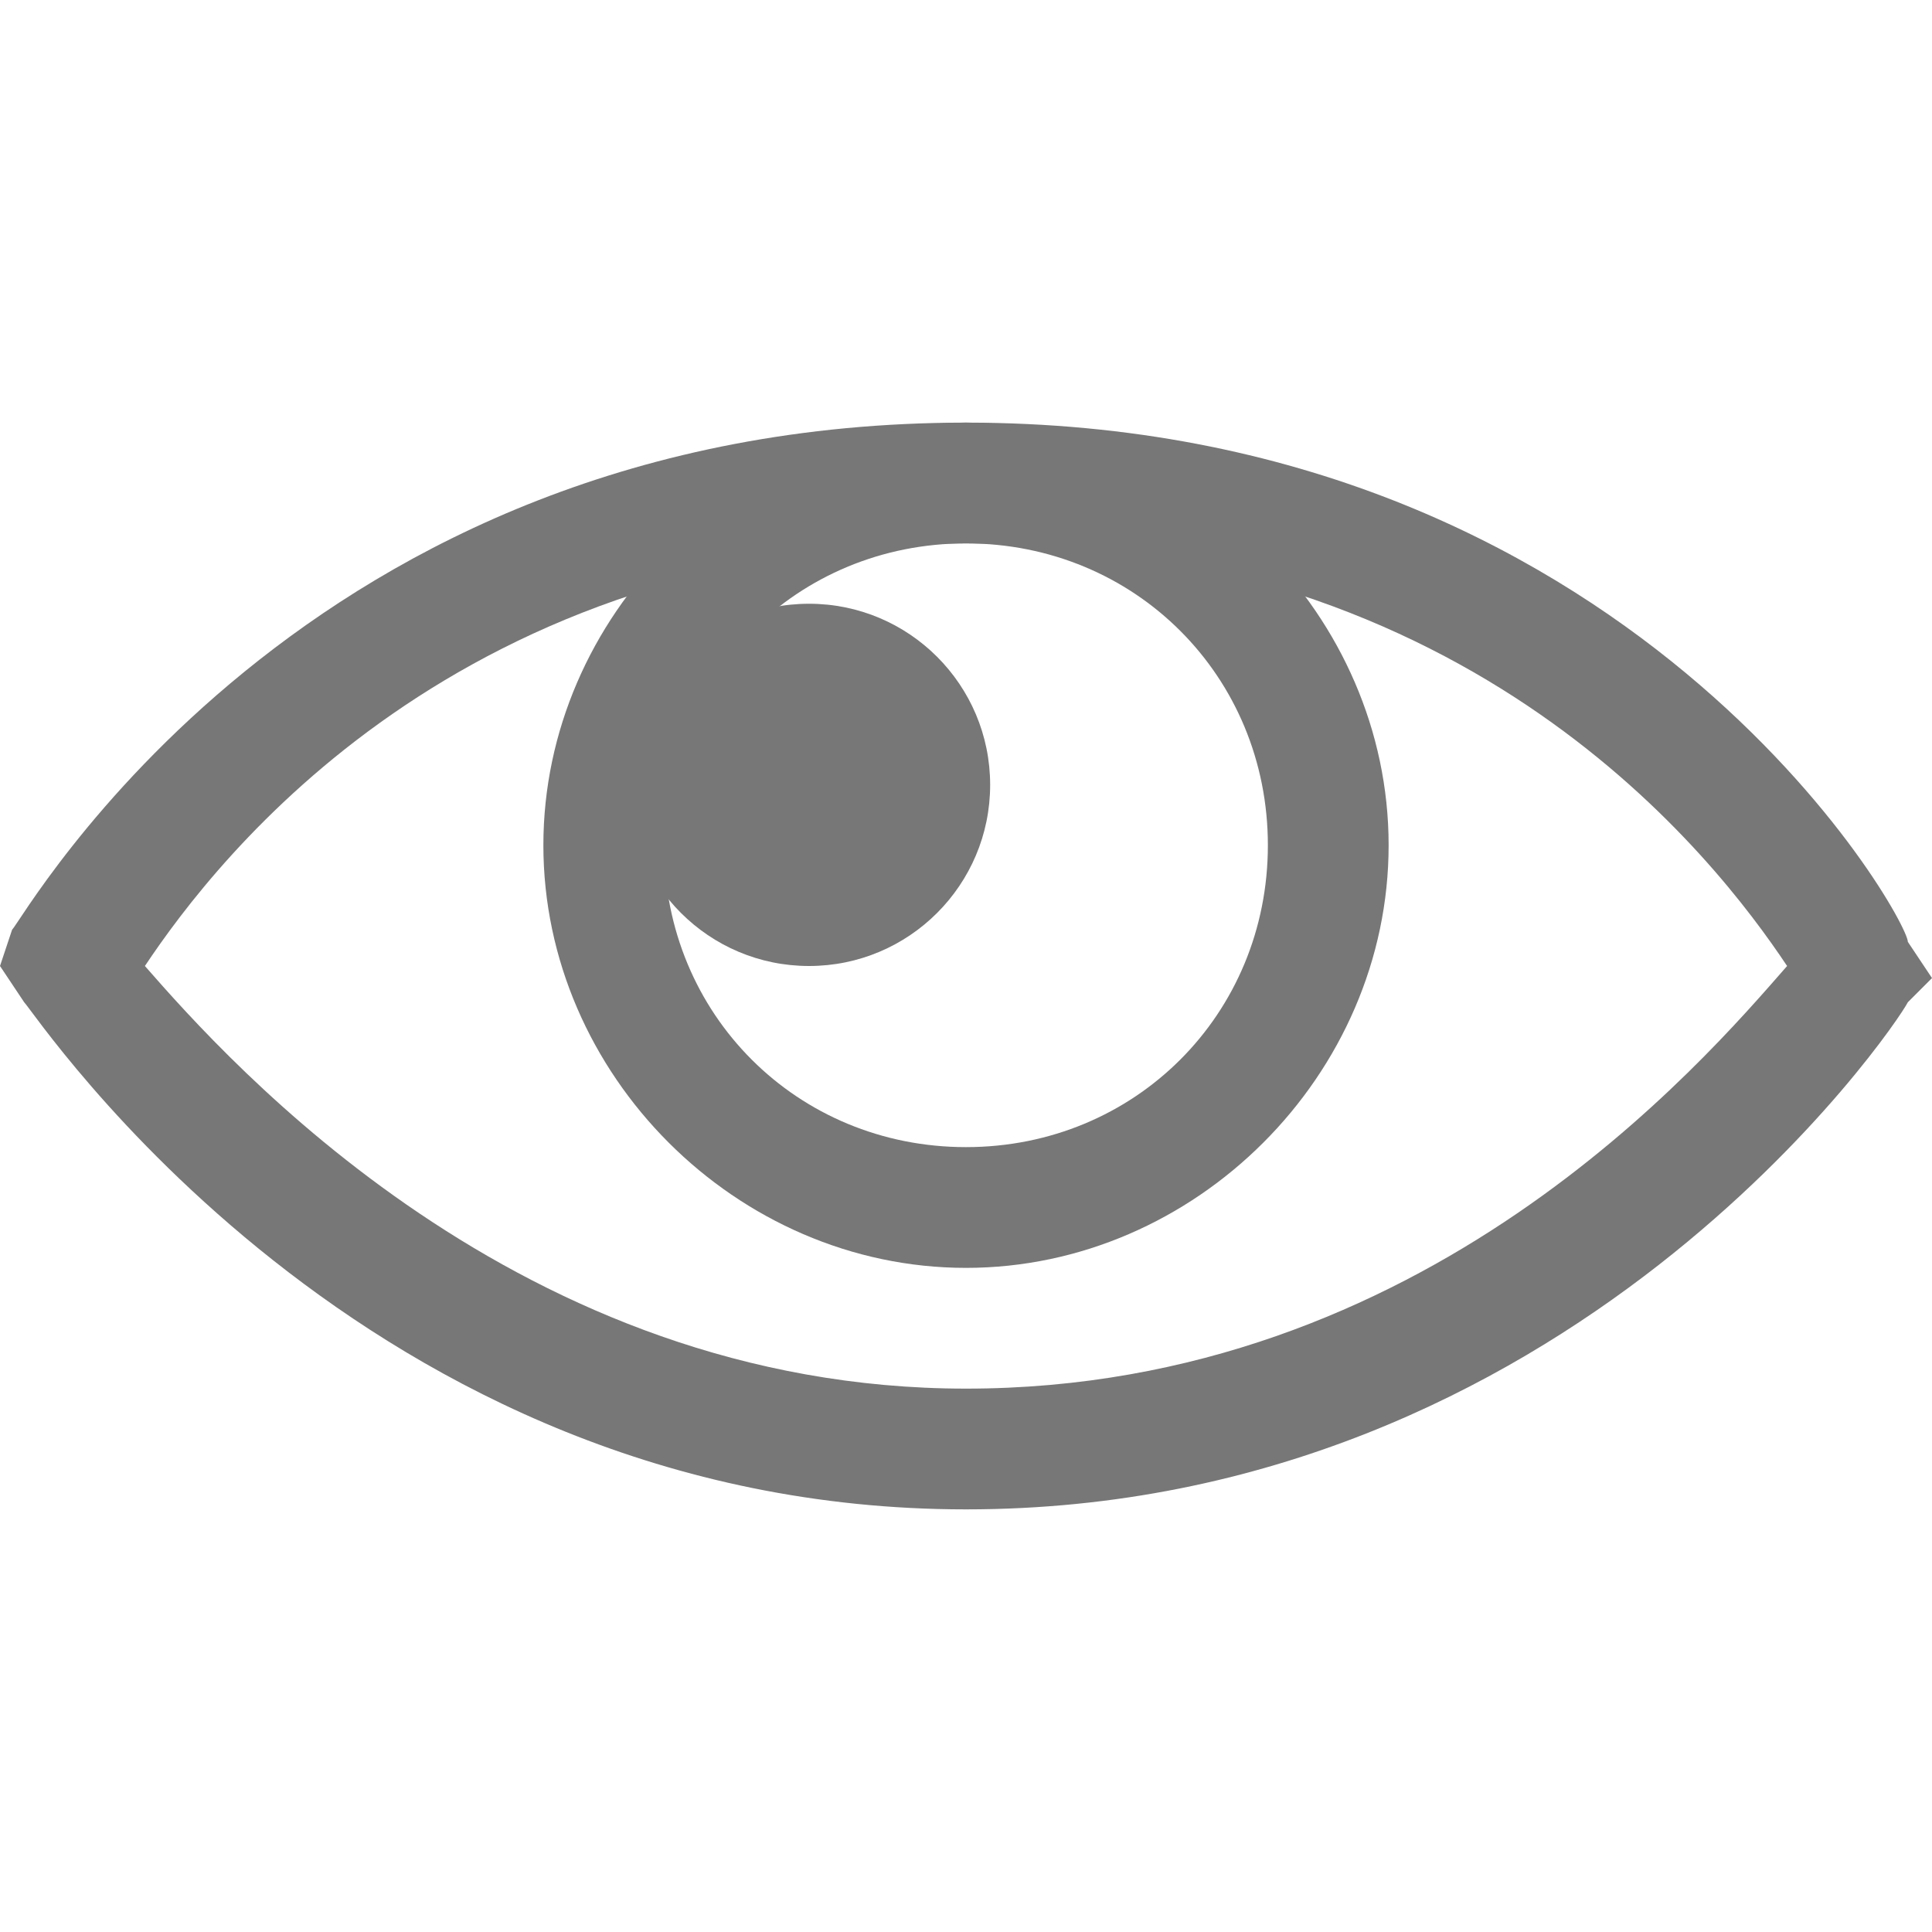 <?xml version="1.0" encoding="utf-8"?>
<!-- Generator: Adobe Illustrator 17.0.0, SVG Export Plug-In . SVG Version: 6.00 Build 0)  -->
<!DOCTYPE svg PUBLIC "-//W3C//DTD SVG 1.1//EN" "http://www.w3.org/Graphics/SVG/1.1/DTD/svg11.dtd">
<svg version="1.1" id="Слой_1" xmlns="http://www.w3.org/2000/svg" xmlns:xlink="http://www.w3.org/1999/xlink" x="0px" y="0px"
	 width="16px" height="16px" viewBox="0 0 16 16" style="enable-background:new 0 0 16 16;" xml:space="preserve">
<path style="fill:#777777;" d="M8,12.5c-5,0-7.7-4.1-7.8-4.2L0,8l0.1-0.3C0.2,7.6,2.5,3.5,8,3.5s7.8,4.1,7.8,4.3L16,8.1l-0.2,0.2
	C15.7,8.5,13,12.5,8,12.5z M1.2,8c0.7,0.8,3.1,3.5,6.8,3.5c3.8,0,6.1-2.7,6.8-3.5C14.2,7.1,12.2,4.5,8,4.5S1.8,7.1,1.2,8z"/>
<path style="fill:#777777;" d="M8,10.5c-1.9,0-3.5-1.6-3.5-3.5S6.1,3.5,8,3.5s3.5,1.6,3.5,3.5S9.9,10.5,8,10.5z M8,4.5
	C6.6,4.5,5.5,5.6,5.5,7S6.6,9.5,8,9.5s2.5-1.1,2.5-2.5S9.4,4.5,8,4.5z"/>
<circle style="fill:#777777;" cx="6.7" cy="6.5" r="1.5"/>
</svg>
